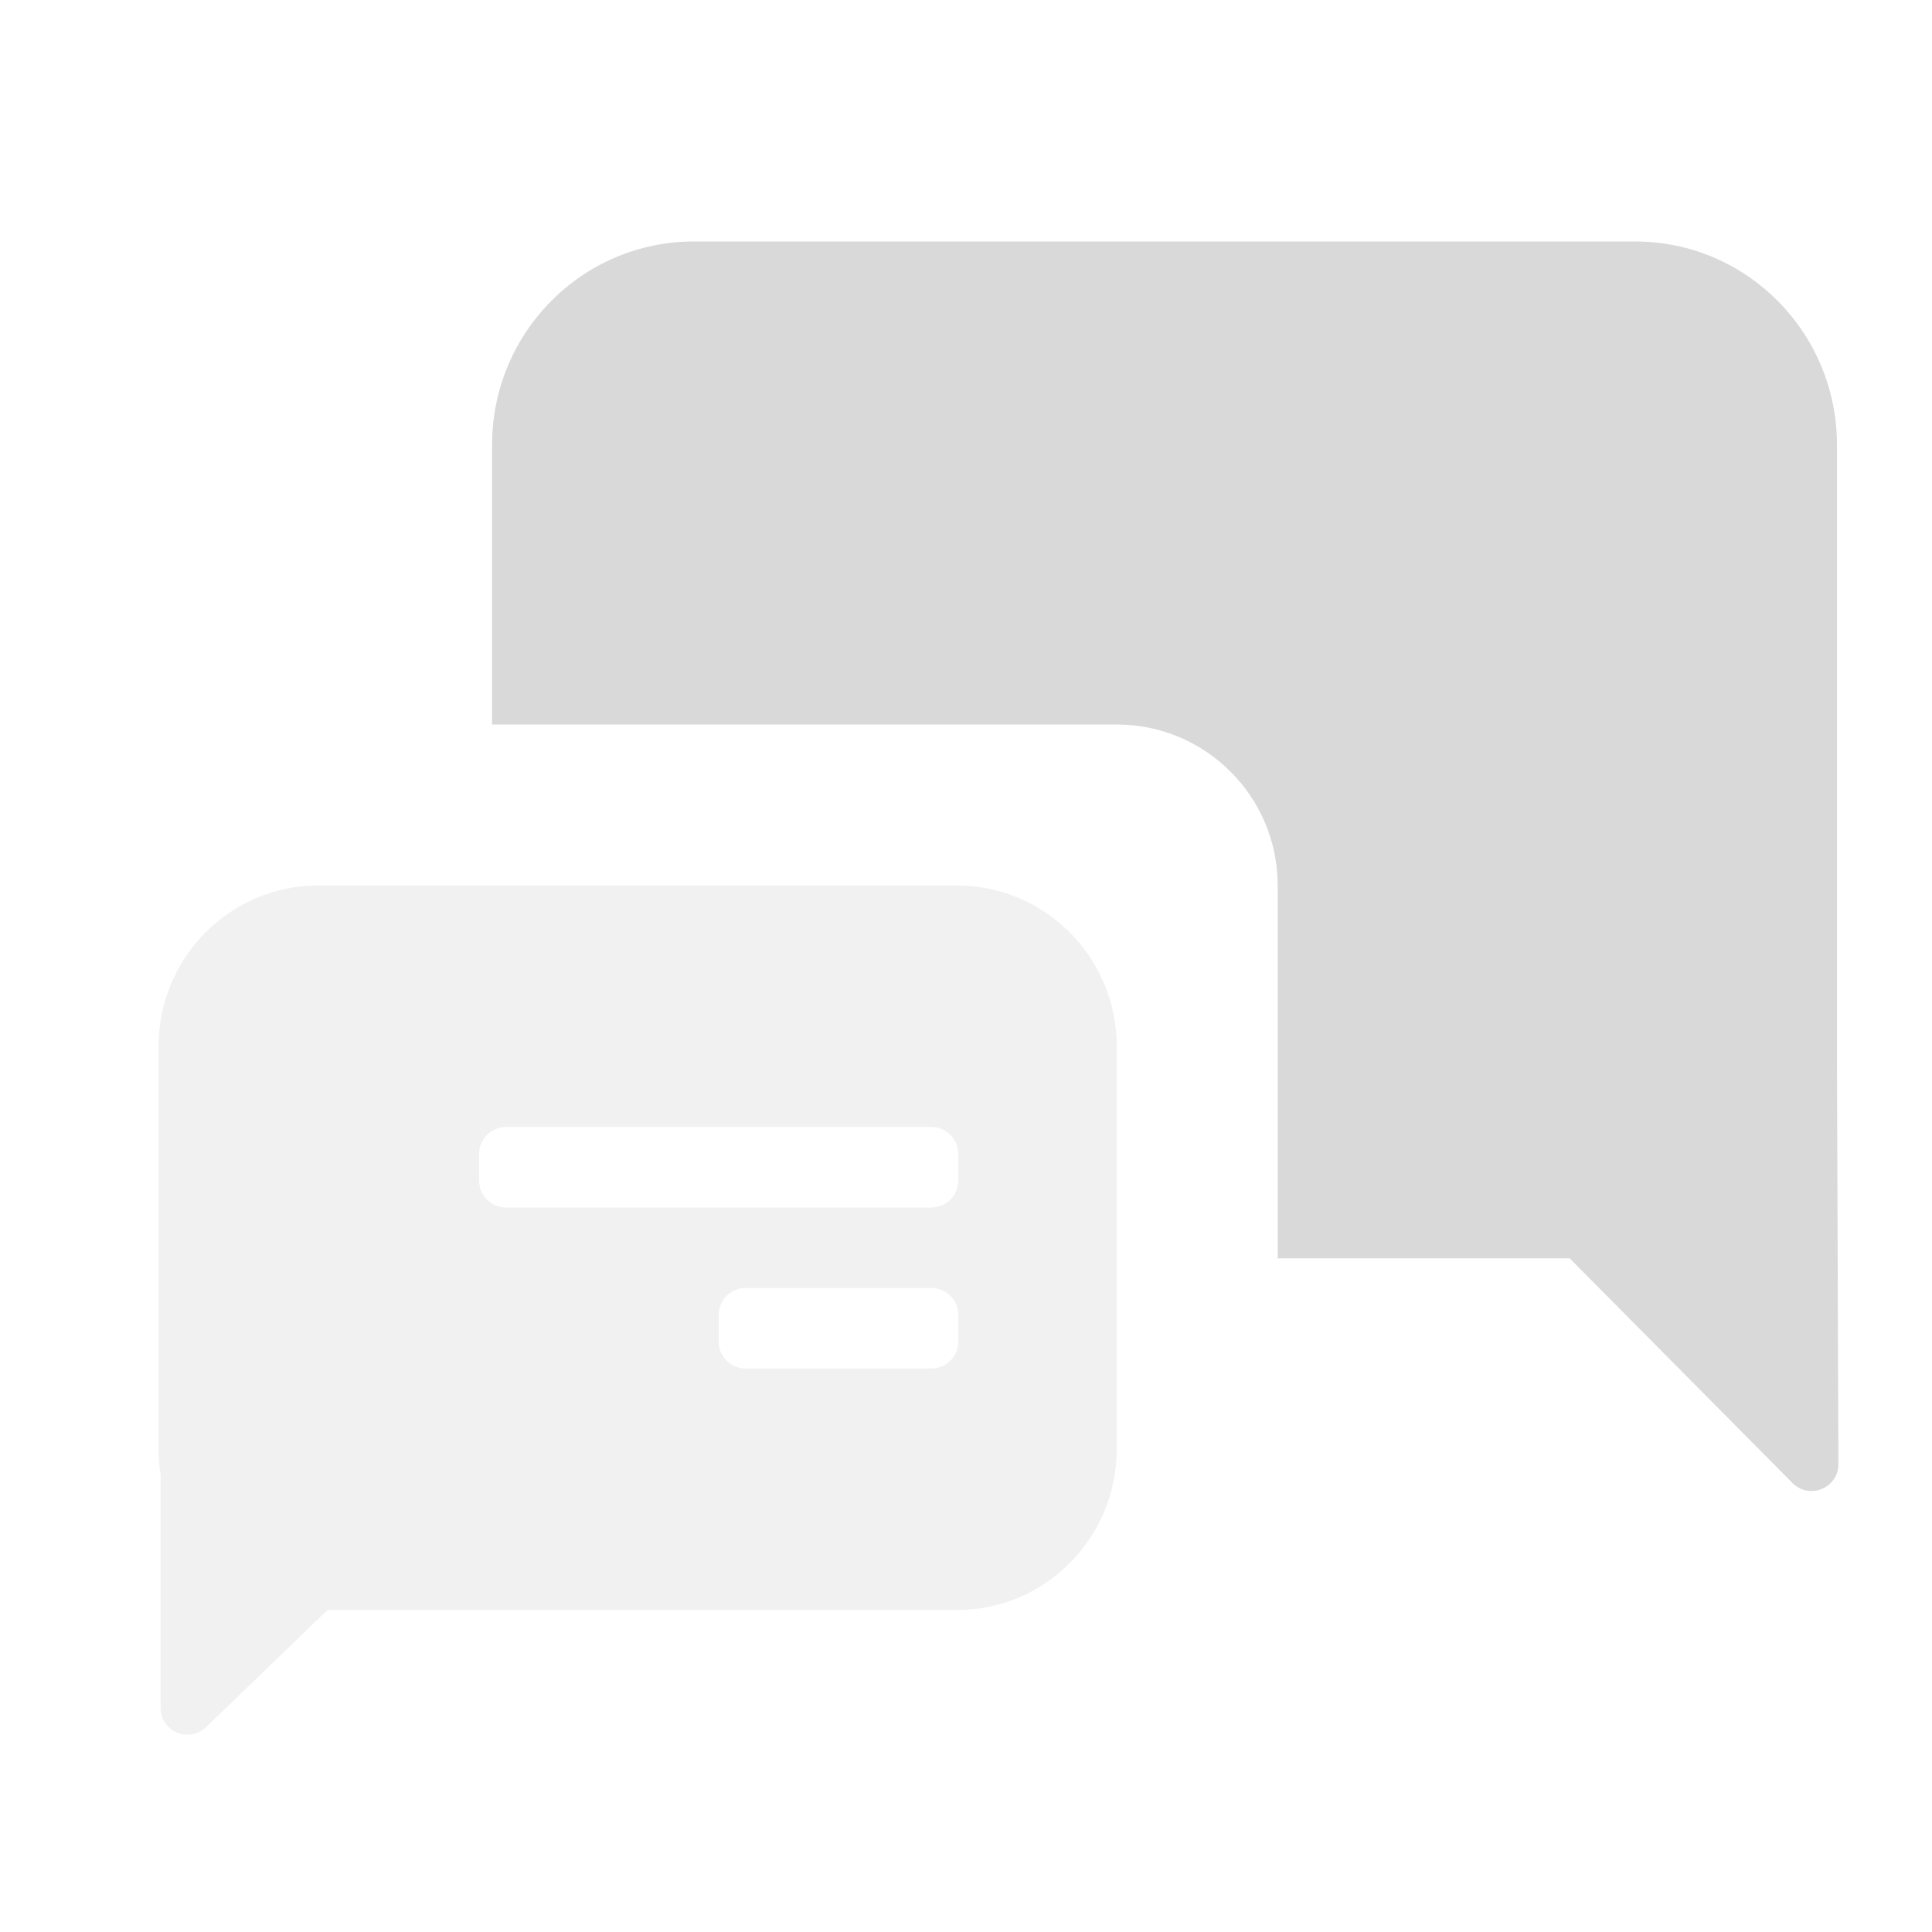 <svg width="36" height="36" viewBox="0 0 36 36" fill="none" xmlns="http://www.w3.org/2000/svg">
<path fill-rule="evenodd" clip-rule="evenodd" d="M33.401 27.634C33.716 27.951 34.258 27.727 34.256 27.28L34.229 19.658V8.289C34.229 6.197 32.546 4.5 30.47 4.5H12.928C10.852 4.5 9.169 6.197 9.169 8.289V13.5H20.808C22.465 13.5 23.808 14.843 23.808 16.5V23.447H29.248L33.401 27.634Z" fill="#D9D9D9"/>
<path opacity="0.44" fill-rule="evenodd" clip-rule="evenodd" d="M2.954 27V19.5C2.954 17.843 4.286 16.5 5.93 16.5H17.833C19.477 16.5 20.809 17.843 20.809 19.5V27C20.809 28.657 19.477 30 17.833 30H6.102L3.84 32.183C3.522 32.489 2.993 32.264 2.993 31.823V27.486C2.967 27.328 2.954 27.166 2.954 27ZM8.928 21.5C8.928 21.224 9.152 21 9.428 21H17.356C17.632 21 17.856 21.224 17.856 21.5V22C17.856 22.276 17.632 22.5 17.356 22.5H9.428C9.152 22.5 8.928 22.276 8.928 22V21.5ZM13.892 24C13.616 24 13.392 24.224 13.392 24.5V25C13.392 25.276 13.616 25.5 13.892 25.5H17.356C17.632 25.5 17.856 25.276 17.856 25V24.5C17.856 24.224 17.632 24 17.356 24H13.892Z" fill="#DFDFDF"/>
</svg>
